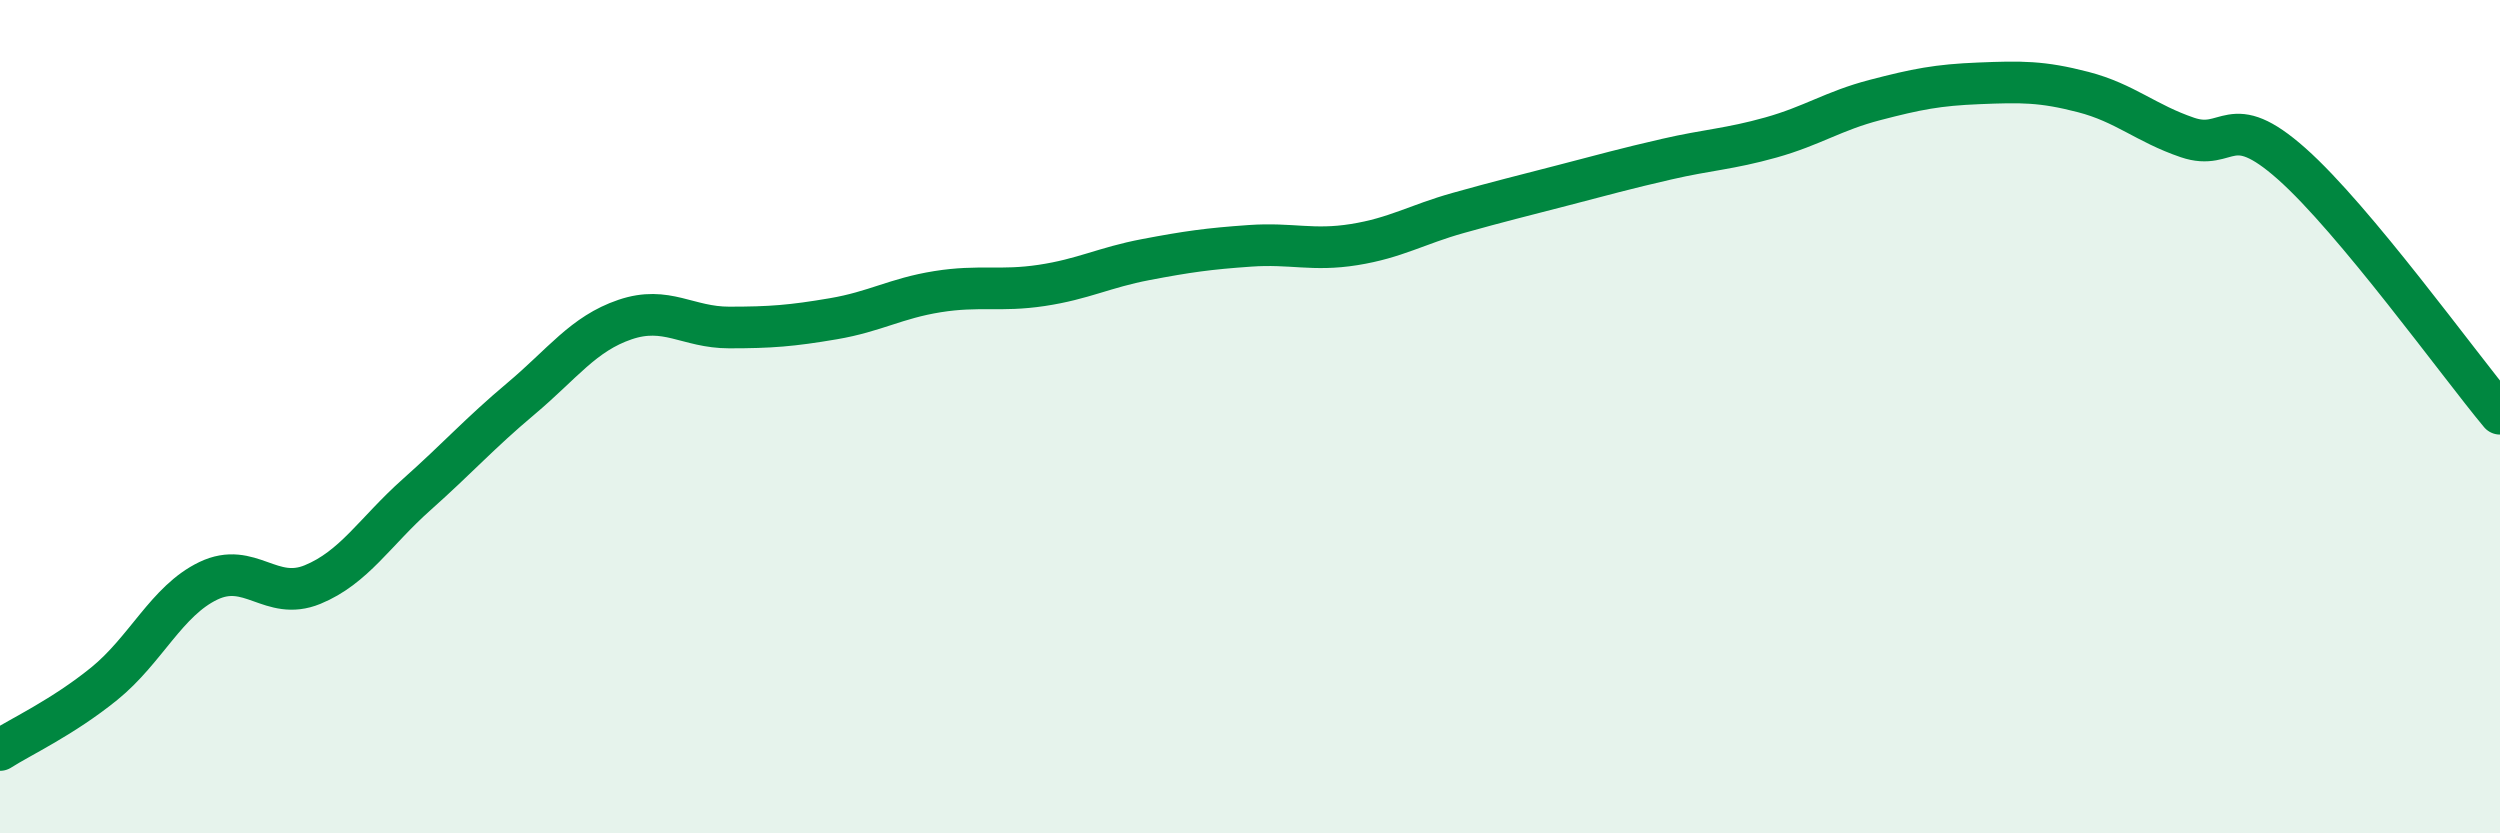 
    <svg width="60" height="20" viewBox="0 0 60 20" xmlns="http://www.w3.org/2000/svg">
      <path
        d="M 0,18 C 0.5,17.68 1.5,17.22 2.5,16.41 C 3.5,15.6 4,14.42 5,13.94 C 6,13.46 6.5,14.44 7.5,14.03 C 8.5,13.62 9,12.76 10,11.87 C 11,10.98 11.5,10.41 12.5,9.57 C 13.5,8.73 14,8.01 15,7.67 C 16,7.33 16.5,7.86 17.5,7.86 C 18.5,7.86 19,7.82 20,7.65 C 21,7.48 21.5,7.16 22.5,7 C 23.5,6.84 24,7 25,6.85 C 26,6.7 26.5,6.42 27.5,6.23 C 28.5,6.04 29,5.97 30,5.9 C 31,5.83 31.5,6.03 32.5,5.87 C 33.5,5.71 34,5.39 35,5.11 C 36,4.83 36.5,4.71 37.5,4.45 C 38.5,4.19 39,4.05 40,3.82 C 41,3.59 41.5,3.58 42.5,3.3 C 43.5,3.02 44,2.66 45,2.4 C 46,2.14 46.5,2.04 47.5,2 C 48.5,1.96 49,1.95 50,2.21 C 51,2.47 51.5,2.96 52.5,3.3 C 53.5,3.64 53.5,2.6 55,3.93 C 56.5,5.26 59,8.73 60,9.93L60 20L0 20Z"
        fill="#008740"
        opacity="0.1"
        stroke-linecap="round"
        stroke-linejoin="round"
      />
      <path
        d="M 0,18 C 0.5,17.68 1.5,17.22 2.5,16.41 C 3.5,15.6 4,14.42 5,13.94 C 6,13.46 6.5,14.44 7.5,14.03 C 8.5,13.62 9,12.76 10,11.87 C 11,10.98 11.5,10.41 12.5,9.57 C 13.5,8.73 14,8.01 15,7.67 C 16,7.33 16.5,7.86 17.5,7.86 C 18.5,7.86 19,7.82 20,7.65 C 21,7.48 21.5,7.16 22.5,7 C 23.5,6.84 24,7 25,6.85 C 26,6.7 26.5,6.42 27.5,6.23 C 28.5,6.04 29,5.97 30,5.9 C 31,5.83 31.5,6.03 32.5,5.87 C 33.5,5.71 34,5.39 35,5.11 C 36,4.83 36.5,4.71 37.5,4.45 C 38.5,4.19 39,4.05 40,3.82 C 41,3.59 41.5,3.58 42.5,3.3 C 43.5,3.02 44,2.66 45,2.4 C 46,2.14 46.5,2.04 47.5,2 C 48.5,1.96 49,1.95 50,2.21 C 51,2.47 51.5,2.96 52.5,3.3 C 53.5,3.64 53.5,2.6 55,3.93 C 56.5,5.26 59,8.73 60,9.93"
        stroke="#008740"
        stroke-width="1"
        fill="none"
        stroke-linecap="round"
        stroke-linejoin="round"
      />
    </svg>
  
